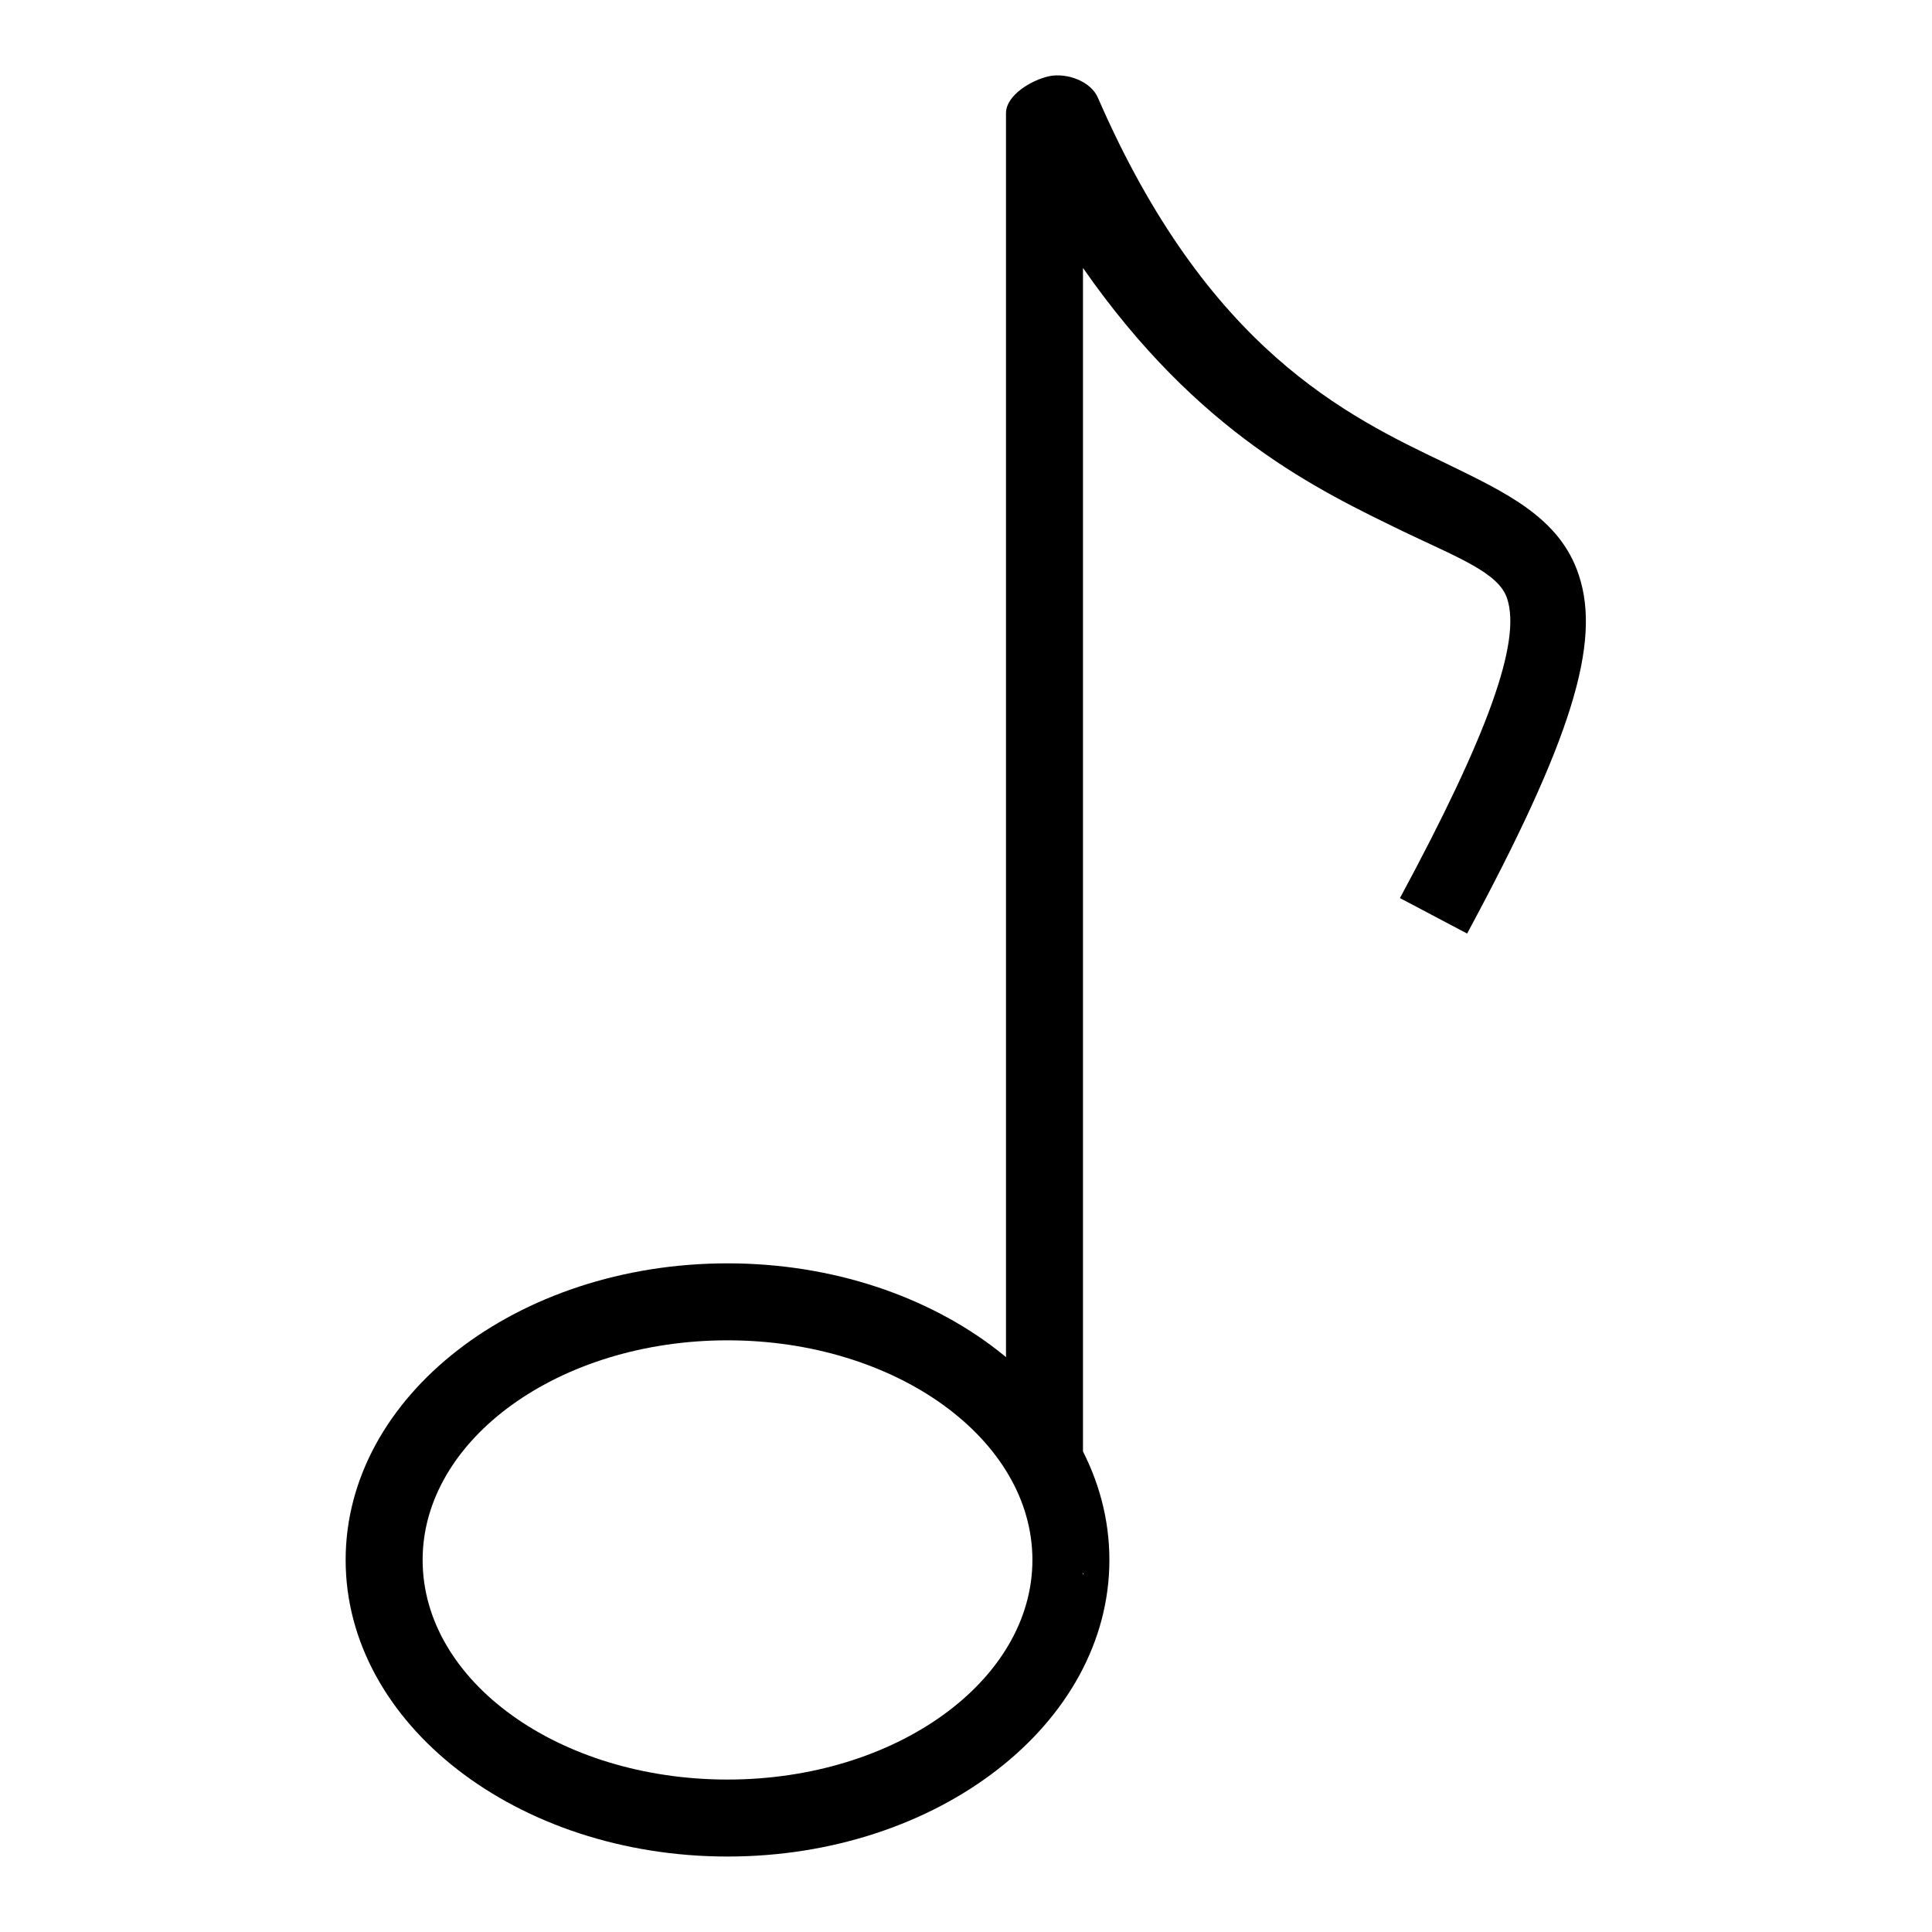 <?xml version="1.0" encoding="utf-8"?>
<!-- Svg Vector Icons : http://www.onlinewebfonts.com/icon -->
<!DOCTYPE svg PUBLIC "-//W3C//DTD SVG 1.1//EN" "http://www.w3.org/Graphics/SVG/1.1/DTD/svg11.dtd">
<svg version="1.1" xmlns="http://www.w3.org/2000/svg" xmlns:xlink="http://www.w3.org/1999/xlink" x="0px" y="0px" viewBox="0 0 256 256" enable-background="new 0 0 256 256" xml:space="preserve">
<g> <path fill="#000000" d="M96.4,246c-27.9,0-50.6-17.6-50.6-39.3c0-21.7,22.7-39.3,50.6-39.3S147,185,147,206.7 C147,228.4,124.3,246,96.4,246z M96.4,177.6c-22.3,0-40.4,13.1-40.4,29.1c0,16.1,18.1,29.1,40.4,29.1c22.3,0,40.4-13.1,40.4-29.1 S118.7,177.6,96.4,177.6z M143.6,208.6l-10.3-20.4V15c0-2.4,3.4-4.4,5.7-4.9c2.4-0.5,5.6,0.7,6.5,2.9 c14.5,33.3,32.9,42.1,46.1,48.4c8,3.9,15.1,7.2,17.6,14.8c3,9-1,21.9-14.8,47.5l-8.9-4.7c11.7-21.7,16.1-34,14.2-39.7 c-1.1-3.4-6.5-5.4-13.8-8.9c-11.1-5.4-27.1-12.9-42.4-34.9V208.6z"/></g>
</svg>